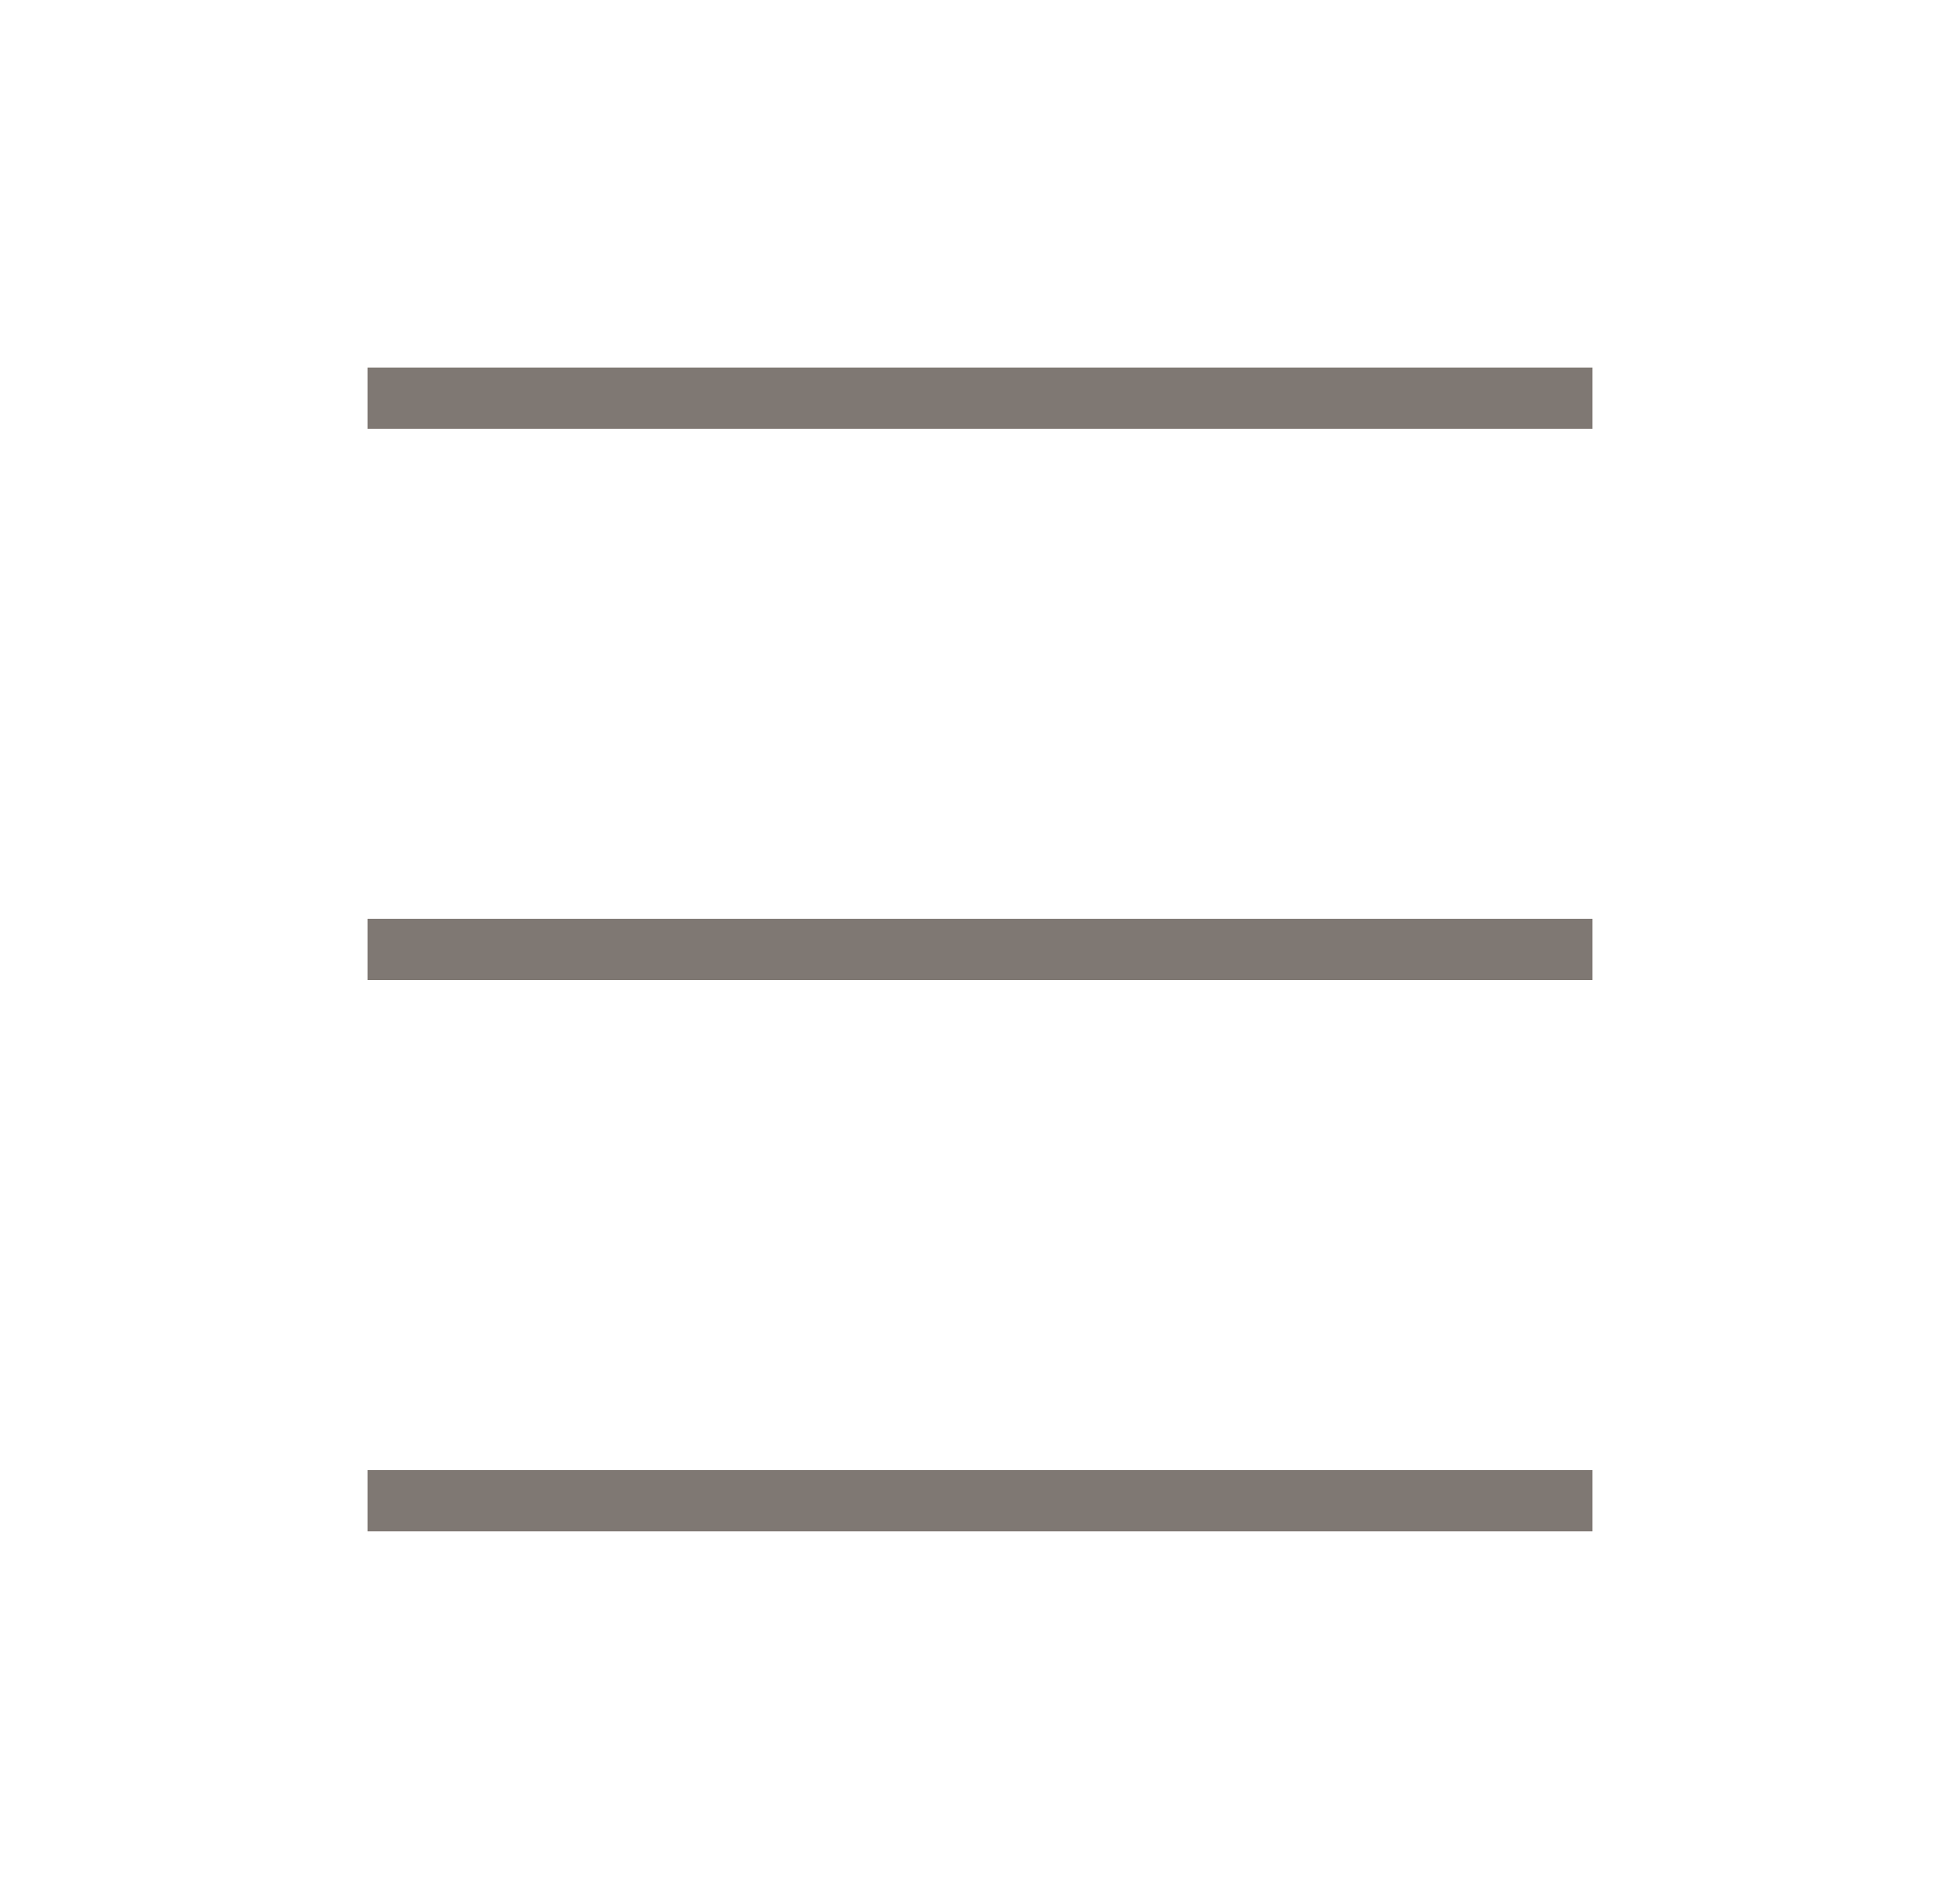 <svg width="64" height="62" viewBox="0 0 64 62" fill="none" xmlns="http://www.w3.org/2000/svg">
<rect x="12" y="12" width="40" height="2" fill="#7F7873"/>
<rect x="12" y="30" width="40" height="2" fill="#7F7873"/>
<rect x="12" y="48" width="40" height="2" fill="#7F7873"/>
</svg>
